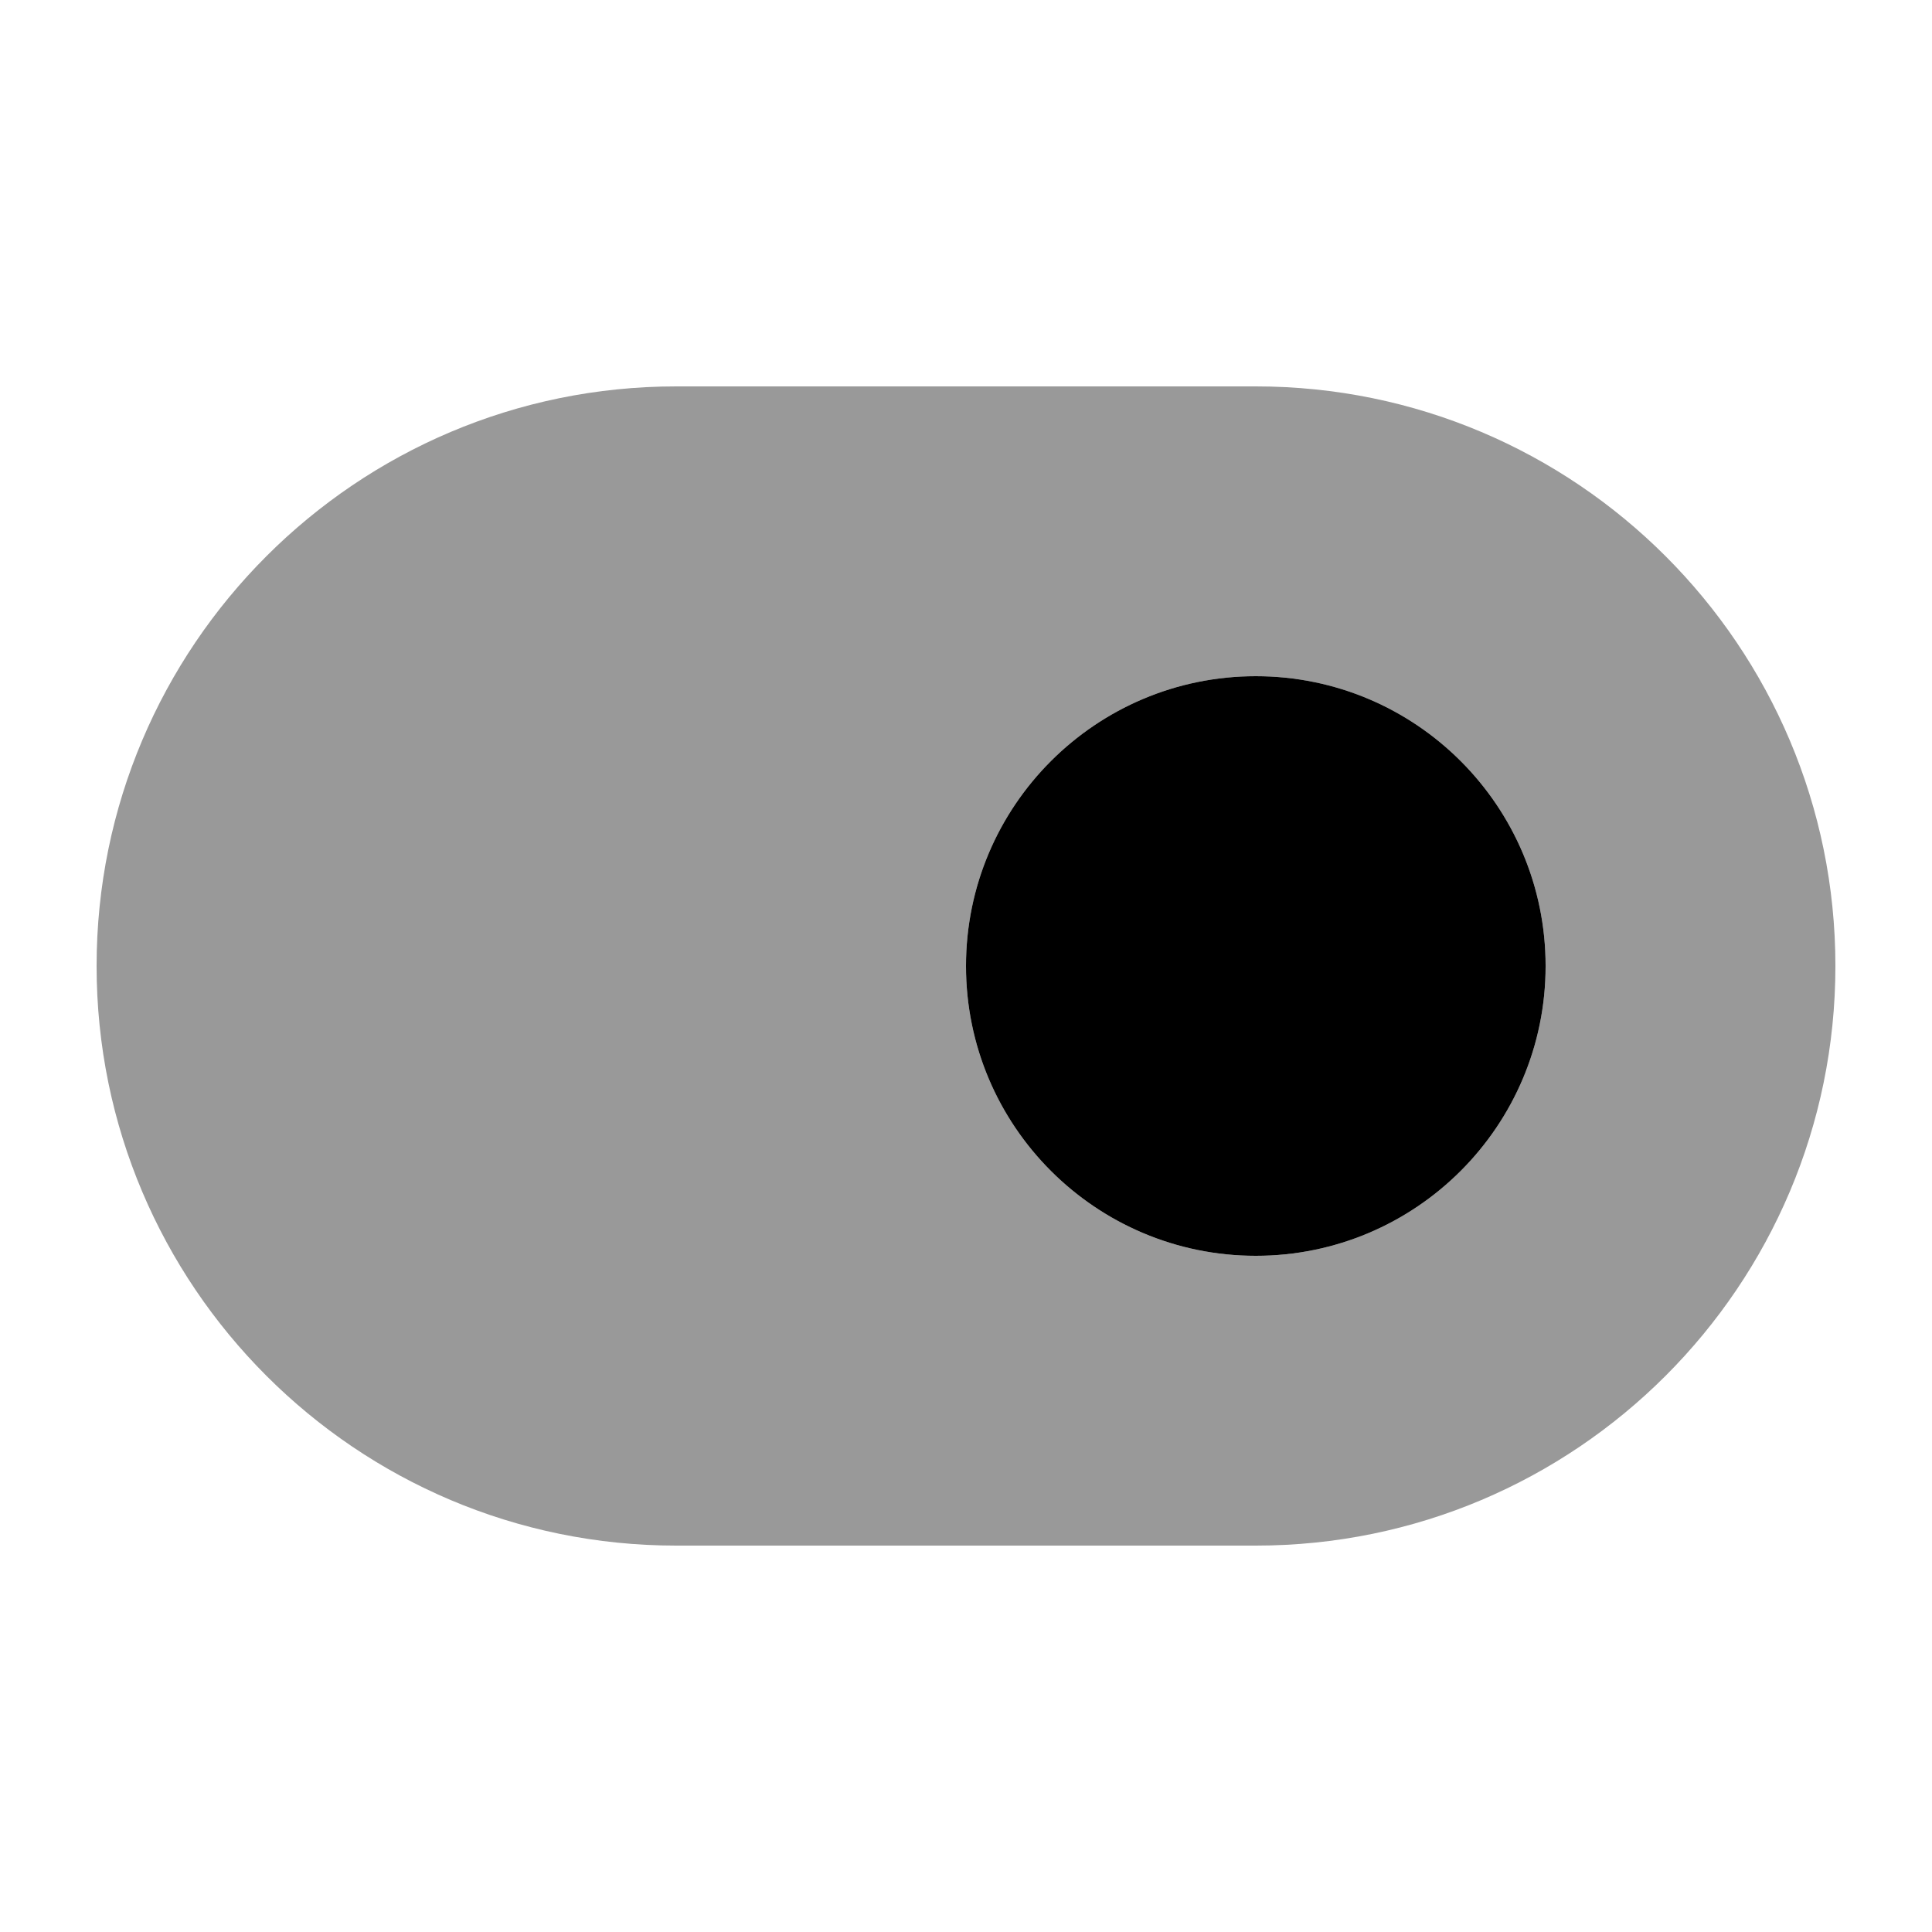 <svg xmlns="http://www.w3.org/2000/svg" viewBox="0 0 640 640"><path opacity=".4" d="M32 320C32 426 118 512 224 512L416 512C522 512 608 426 608 320C608 214 522 128 416 128L224 128C118 128 32 214 32 320zM512 320C512 373 469 416 416 416C363 416 320 373 320 320C320 267 363 224 416 224C469 224 512 267 512 320z"></path><path d="M320 320C320 267 363 224 416 224C469 224 512 267 512 320C512 373 469 416 416 416C363 416 320 373 320 320z"></path></svg>